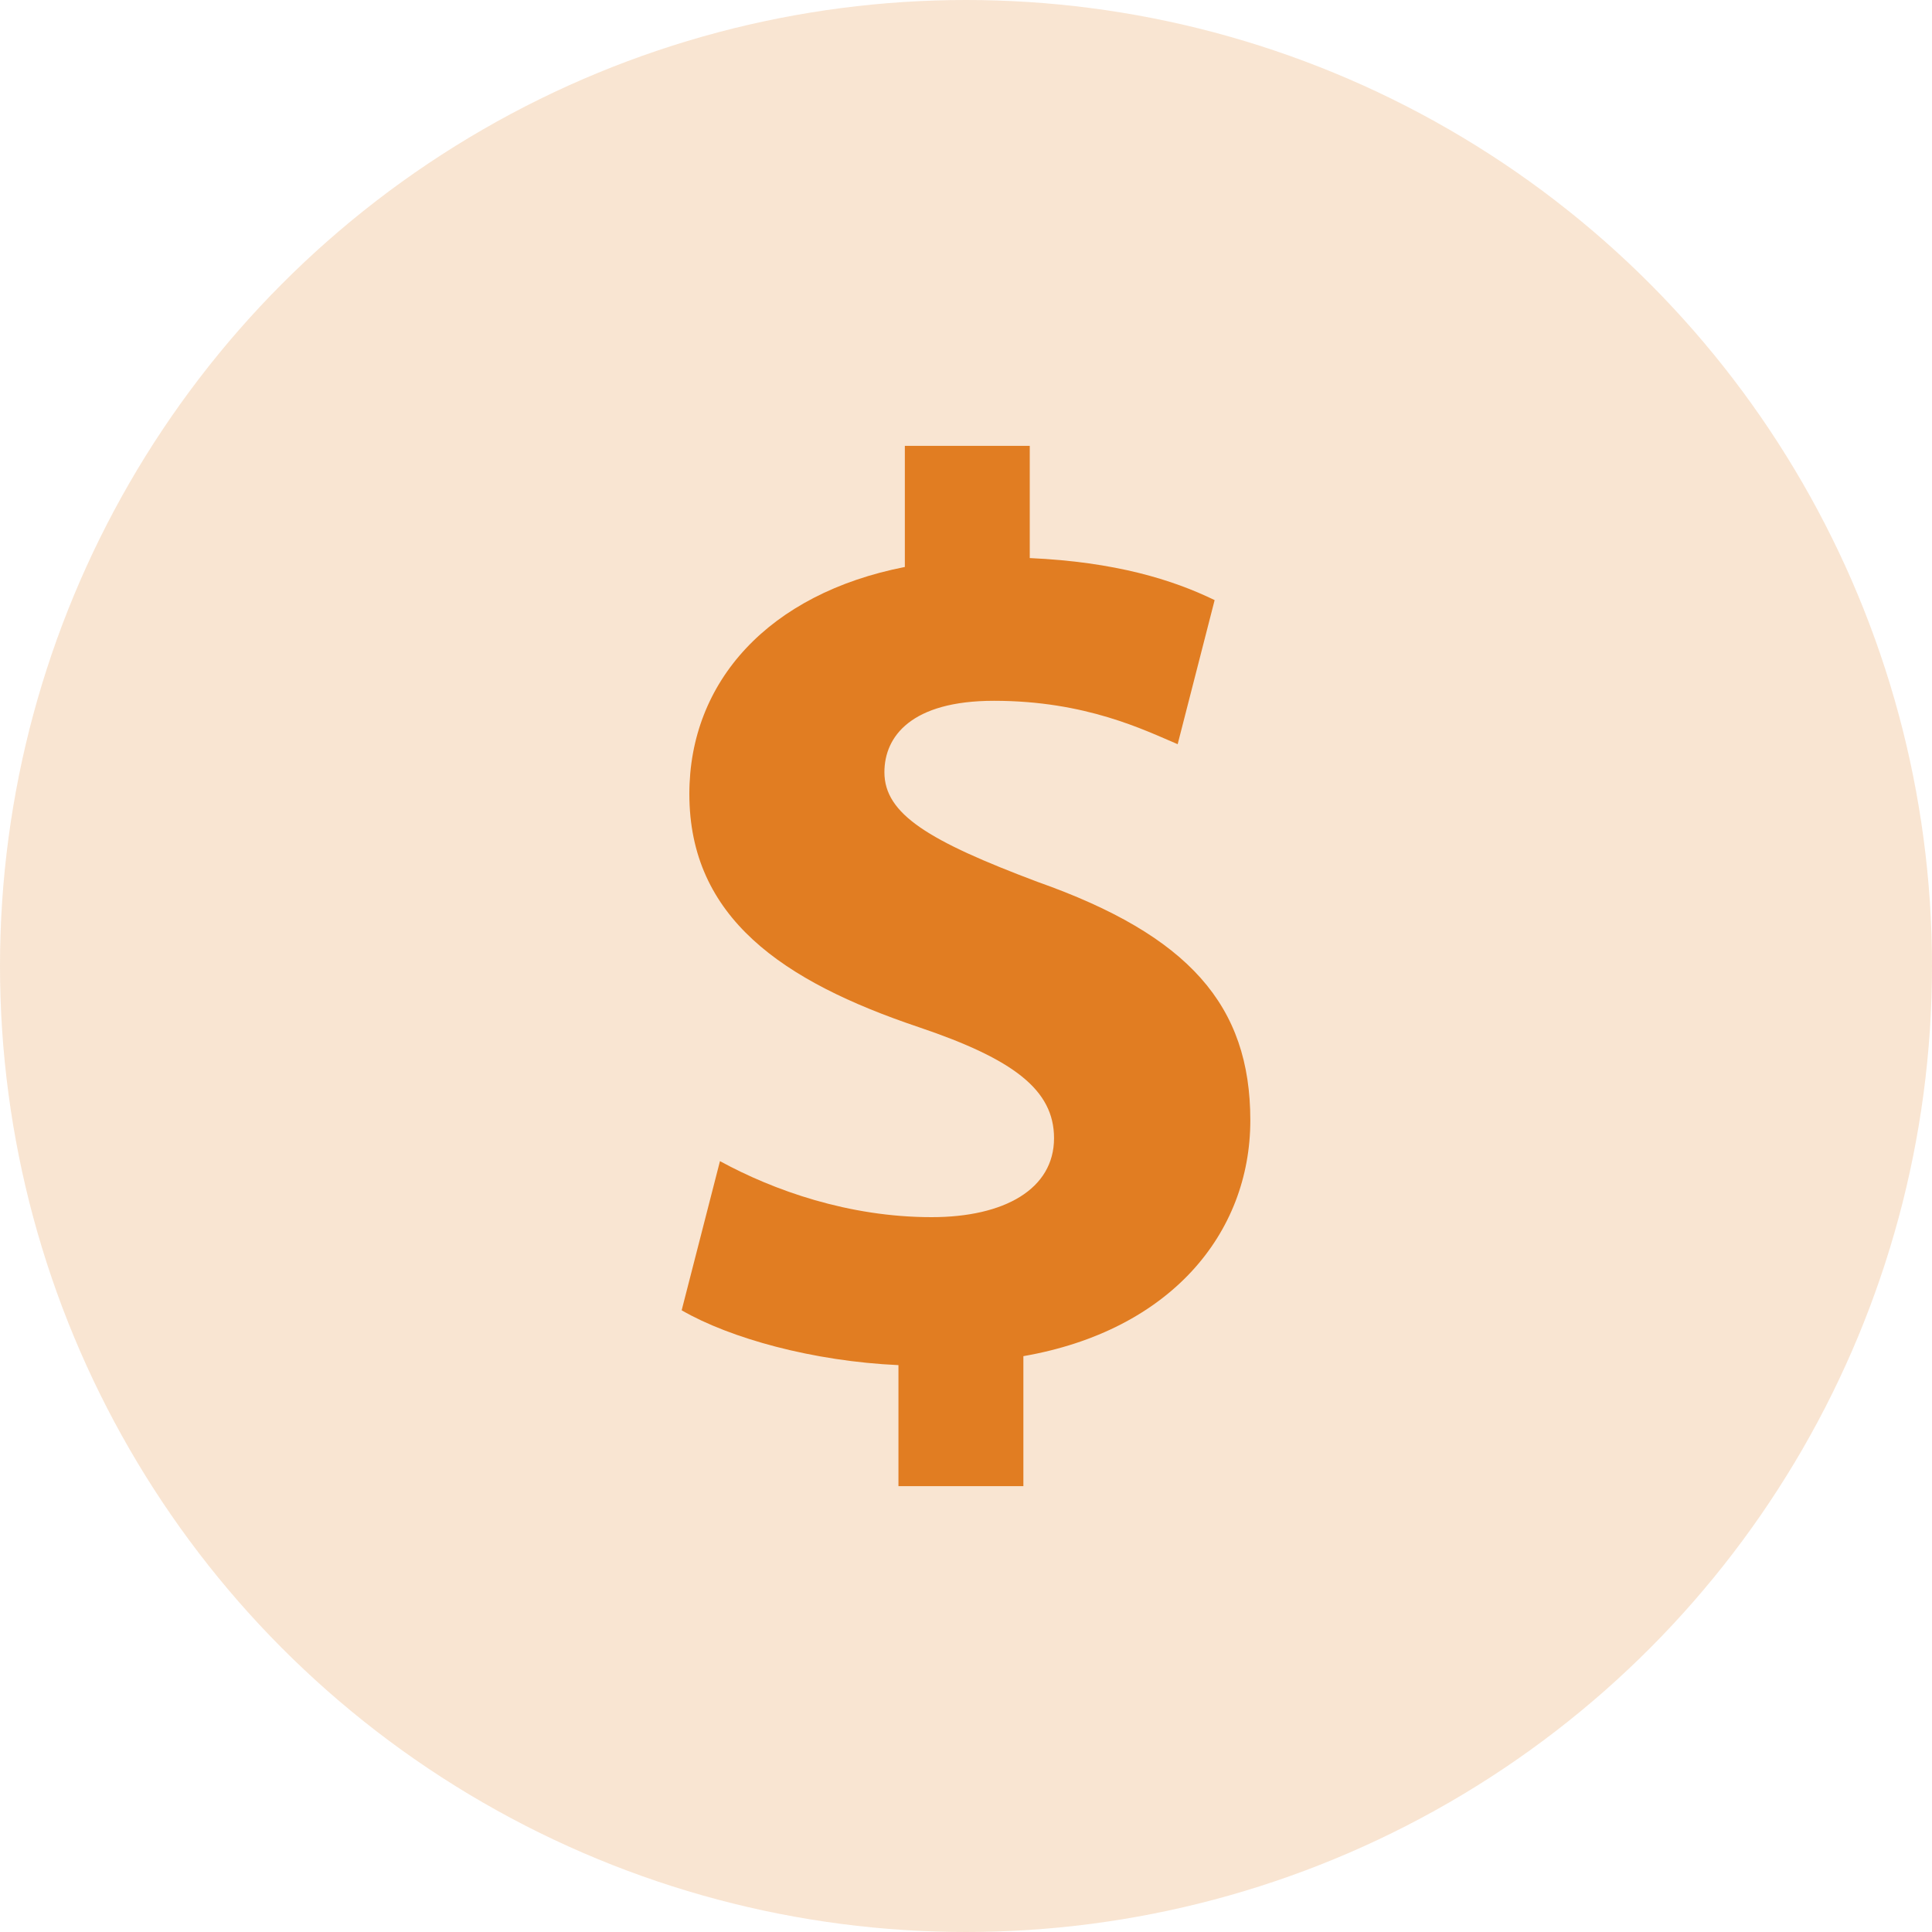 <svg width="104" height="104" viewBox="0 0 104 104" fill="none" xmlns="http://www.w3.org/2000/svg">
<circle cx="52" cy="52" r="52" fill="#E17D22" fill-opacity="0.2"/>
<path d="M48.364 80V73.485C43.764 73.278 39.306 72.043 36.694 70.534L38.756 62.504C41.64 64.08 45.686 65.52 50.15 65.52C54.062 65.52 56.739 64.012 56.739 61.268C56.739 58.659 54.543 57.01 49.462 55.294C42.12 52.824 37.108 49.392 37.108 42.737C37.108 36.696 41.365 31.962 48.708 30.52V24H55.432V30.041C60.031 30.247 63.121 31.203 65.384 32.304L63.394 40.06C61.611 39.306 58.454 37.724 53.508 37.724C49.05 37.724 47.608 39.645 47.608 41.568C47.608 43.831 50.01 45.273 55.845 47.469C64.008 50.353 67.305 54.124 67.305 60.306C67.305 66.413 62.98 71.628 55.089 73.002V80H48.364Z" fill="#E17D22"/>
</svg>

